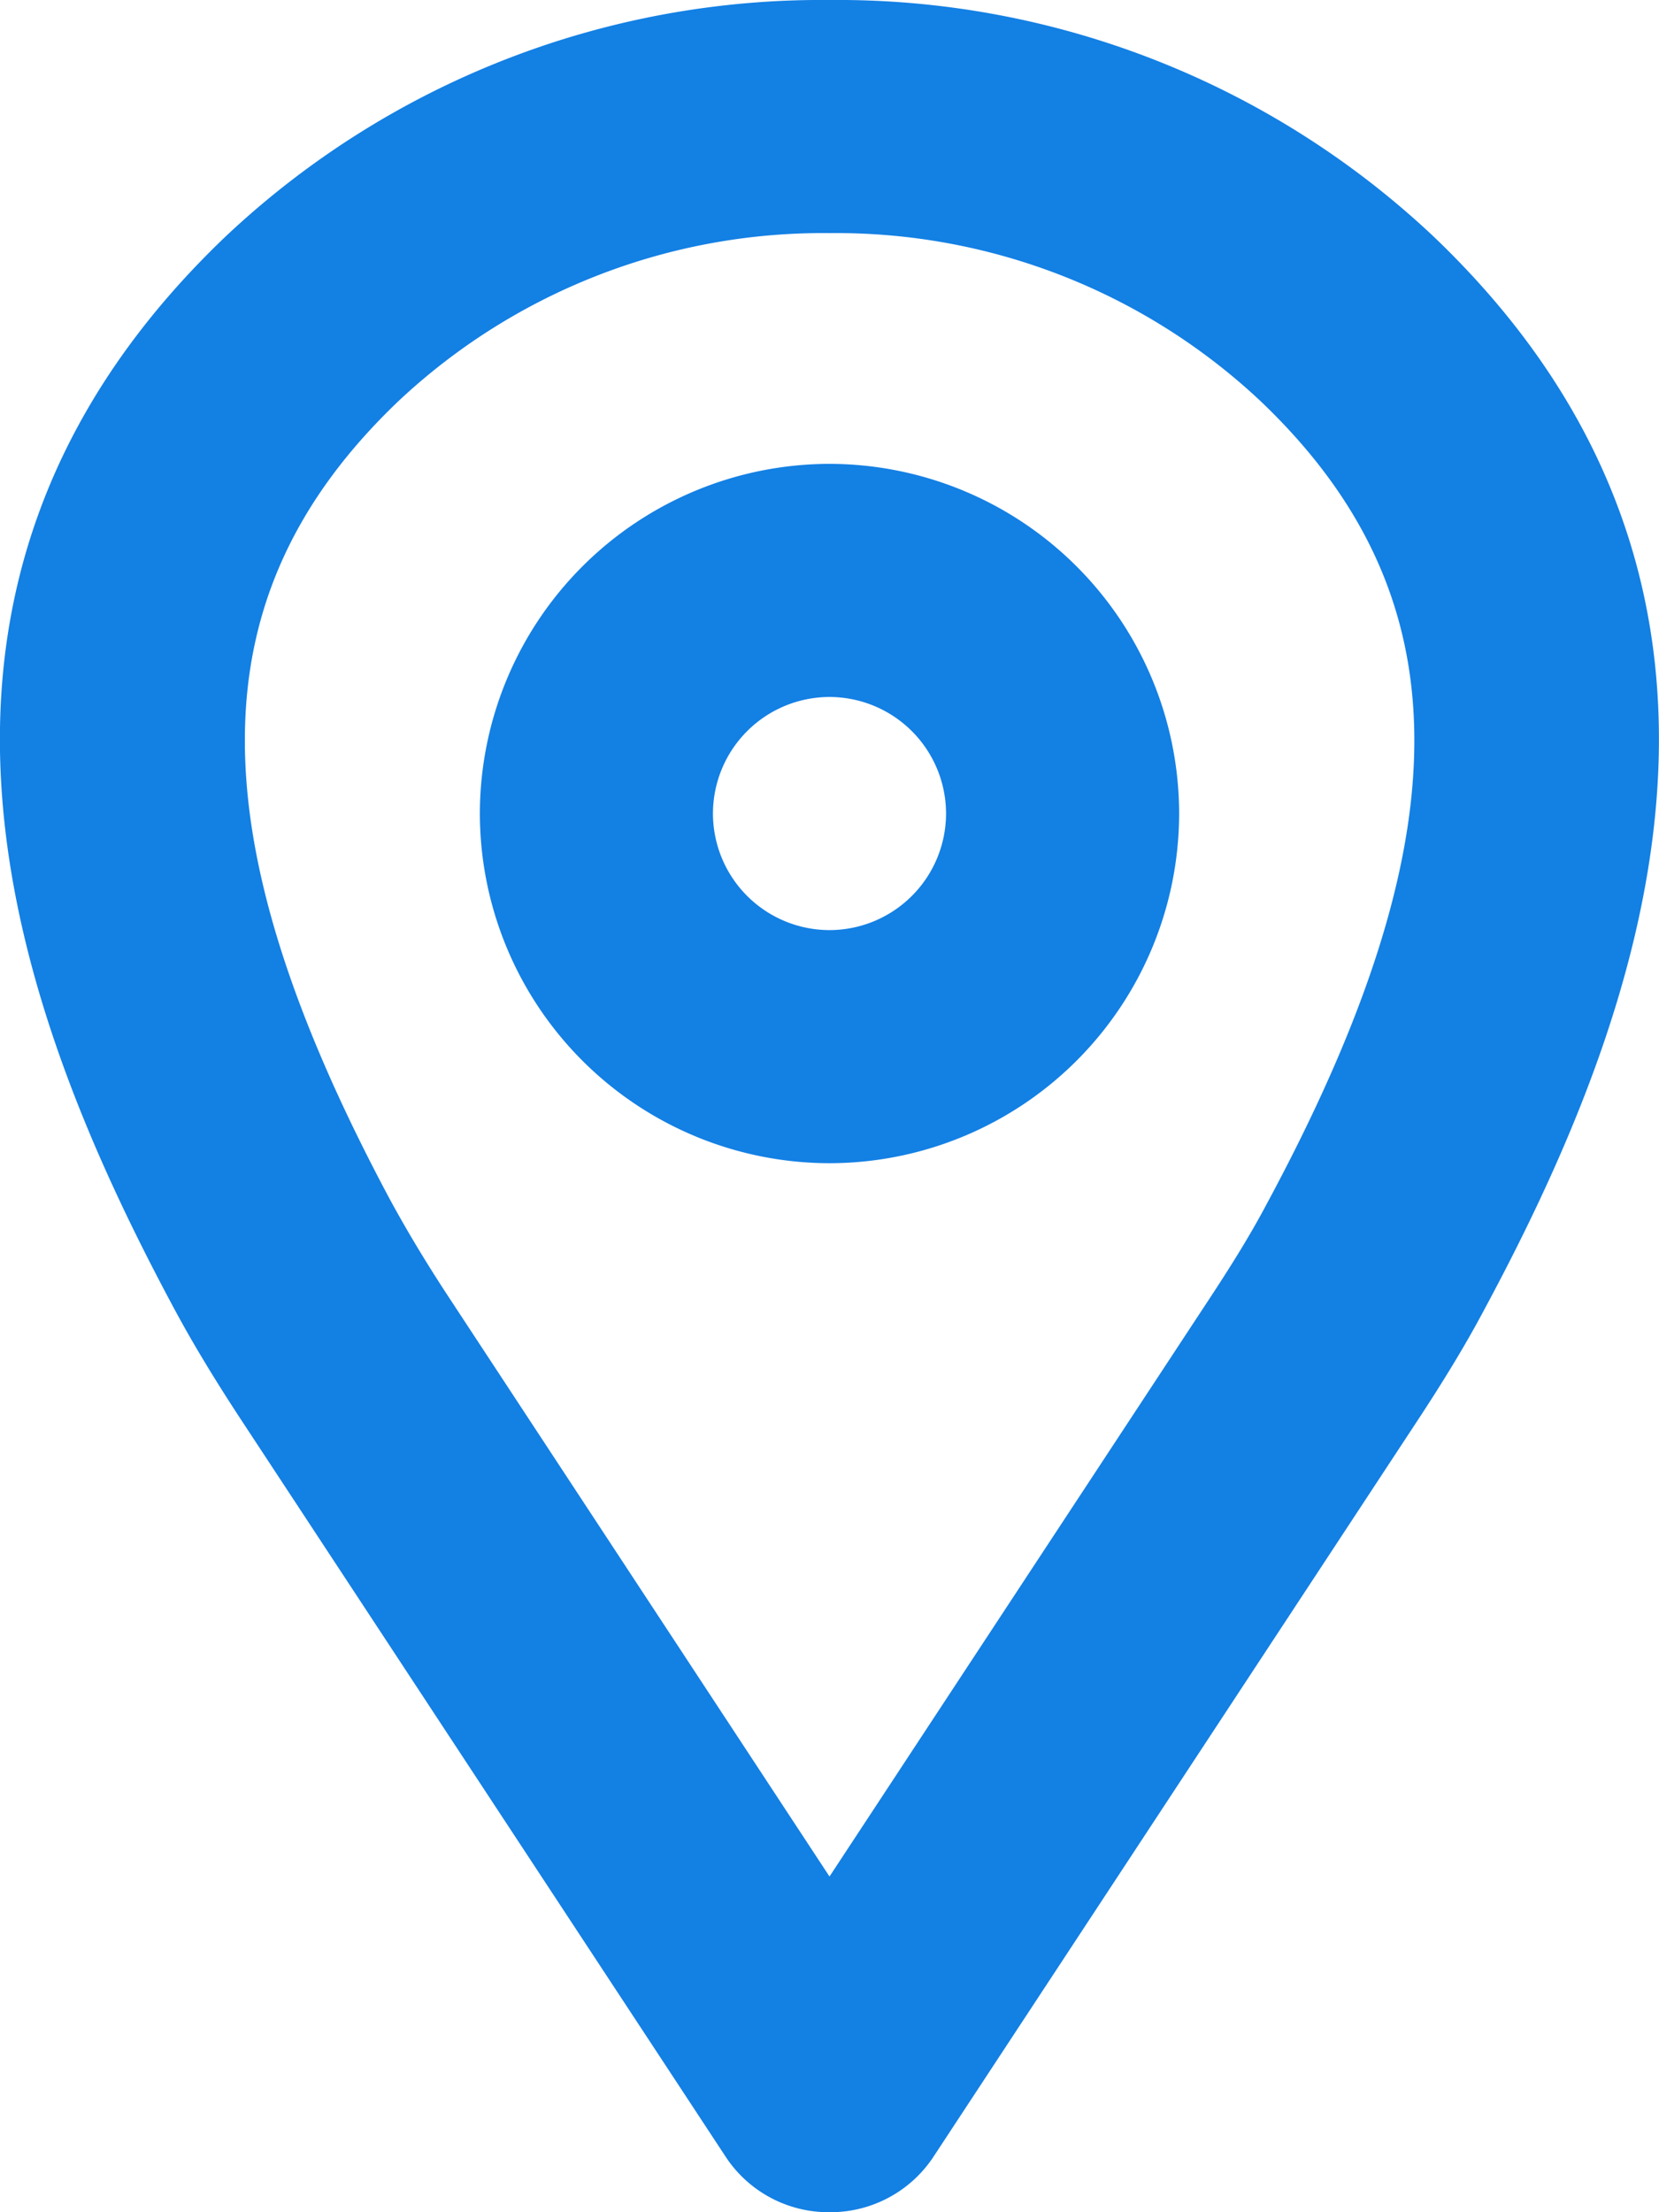 <svg xmlns="http://www.w3.org/2000/svg" width="12" height="16" viewBox="0 0 12 16"><defs><style>.a{fill:#1380e4;}</style></defs><g transform="translate(229 31)"><path class="a" d="M-218.628-29.287A6.285,6.285,0,0,0-223-31a6.283,6.283,0,0,0-4.372,1.714c-2.676,2.558-1.5,5.636-.38,7.729.154.289.329.572.51.847l3.495,5.315A.891.891,0,0,0-223-15a.893.893,0,0,0,.748-.395l3.531-5.37c.156-.239.307-.483.441-.733C-217.141-23.609-215.937-26.714-218.628-29.287Zm-1.222,7.018c-.111.208-.238.411-.367.609L-223-17.428l-2.746-4.178c-.154-.234-.3-.473-.433-.718-1.418-2.651-1.4-4.378.057-5.771A4.484,4.484,0,0,1-223-29.314a4.483,4.483,0,0,1,3.122,1.219C-218.41-26.693-218.4-24.951-219.85-22.269Z" transform="translate(0 0)"/><path class="a" d="M-222.674-27.02a2.532,2.532,0,0,0-2.529,2.529,2.532,2.532,0,0,0,2.529,2.529,2.532,2.532,0,0,0,2.529-2.529A2.532,2.532,0,0,0-222.674-27.02Zm0,3.372a.844.844,0,0,1-.843-.843.844.844,0,0,1,.843-.843.844.844,0,0,1,.843.843A.844.844,0,0,1-222.674-23.648Z" transform="translate(-0.326 -0.625)"/></g></svg>